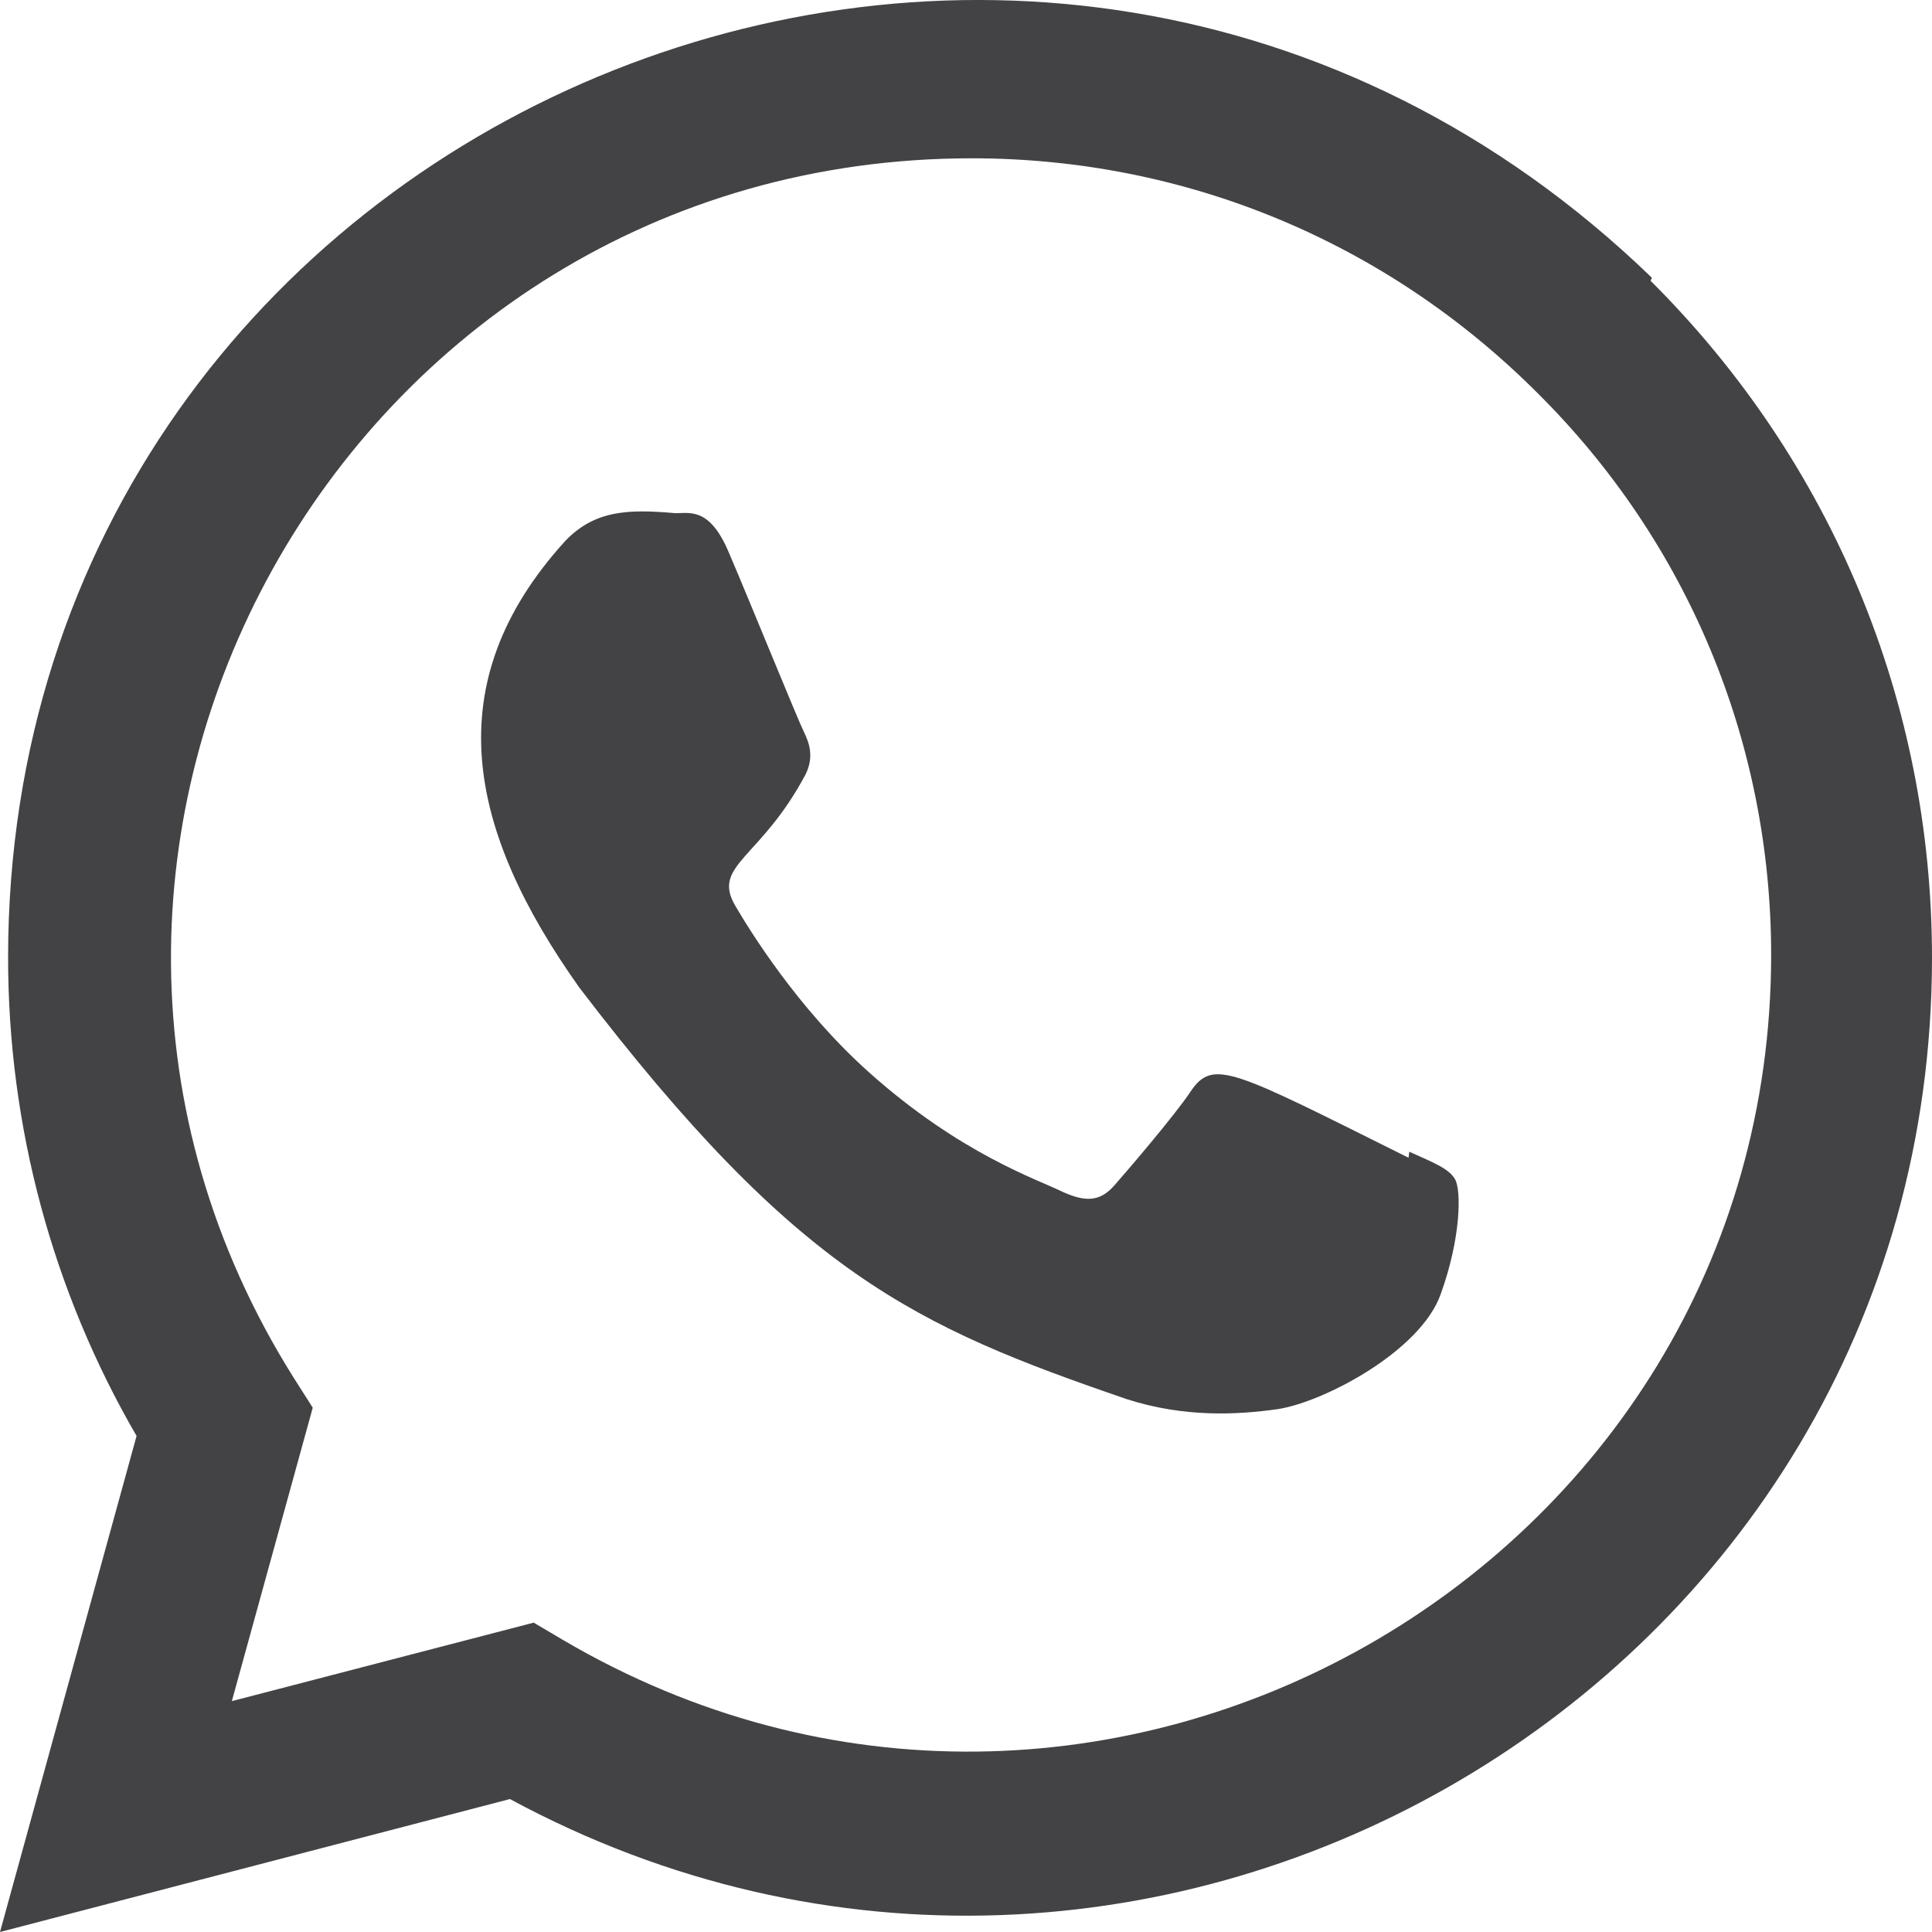 <svg width="16" height="16" viewBox="0 0 16 16" fill="none" xmlns="http://www.w3.org/2000/svg">
<path d="M11.671 9.538L11.665 9.588C10.199 8.858 10.046 8.76 9.857 9.044C9.725 9.241 9.343 9.687 9.227 9.819C9.111 9.949 8.995 9.959 8.797 9.869C8.597 9.769 7.955 9.559 7.195 8.879C6.603 8.349 6.205 7.699 6.088 7.499C5.893 7.162 6.301 7.114 6.673 6.41C6.74 6.27 6.706 6.16 6.657 6.06C6.607 5.96 6.209 4.98 6.042 4.59C5.882 4.2 5.717 4.25 5.594 4.25C5.21 4.216 4.929 4.222 4.682 4.479C3.606 5.662 3.877 6.882 4.798 8.179C6.607 10.547 7.571 10.983 9.334 11.588C9.81 11.74 10.244 11.718 10.587 11.669C10.97 11.608 11.765 11.188 11.931 10.718C12.101 10.248 12.101 9.858 12.051 9.768C12.002 9.678 11.871 9.628 11.671 9.538Z" fill="#434345"/>
<path d="M13.68 2.3C8.554 -2.656 0.071 0.938 0.067 7.929C0.067 9.326 0.433 10.689 1.131 11.892L0 16L4.223 14.899C9.493 17.746 15.997 13.966 16 7.933C16 5.816 15.173 3.823 13.67 2.326L13.68 2.3ZM14.668 7.911C14.664 13 9.078 16.178 4.66 13.58L4.42 13.438L1.92 14.088L2.59 11.658L2.431 11.408C-0.319 7.031 2.84 1.311 8.048 1.311C9.817 1.311 11.478 2.001 12.729 3.251C13.979 4.49 14.668 6.151 14.668 7.911Z" fill="#434345"/>
</svg>
